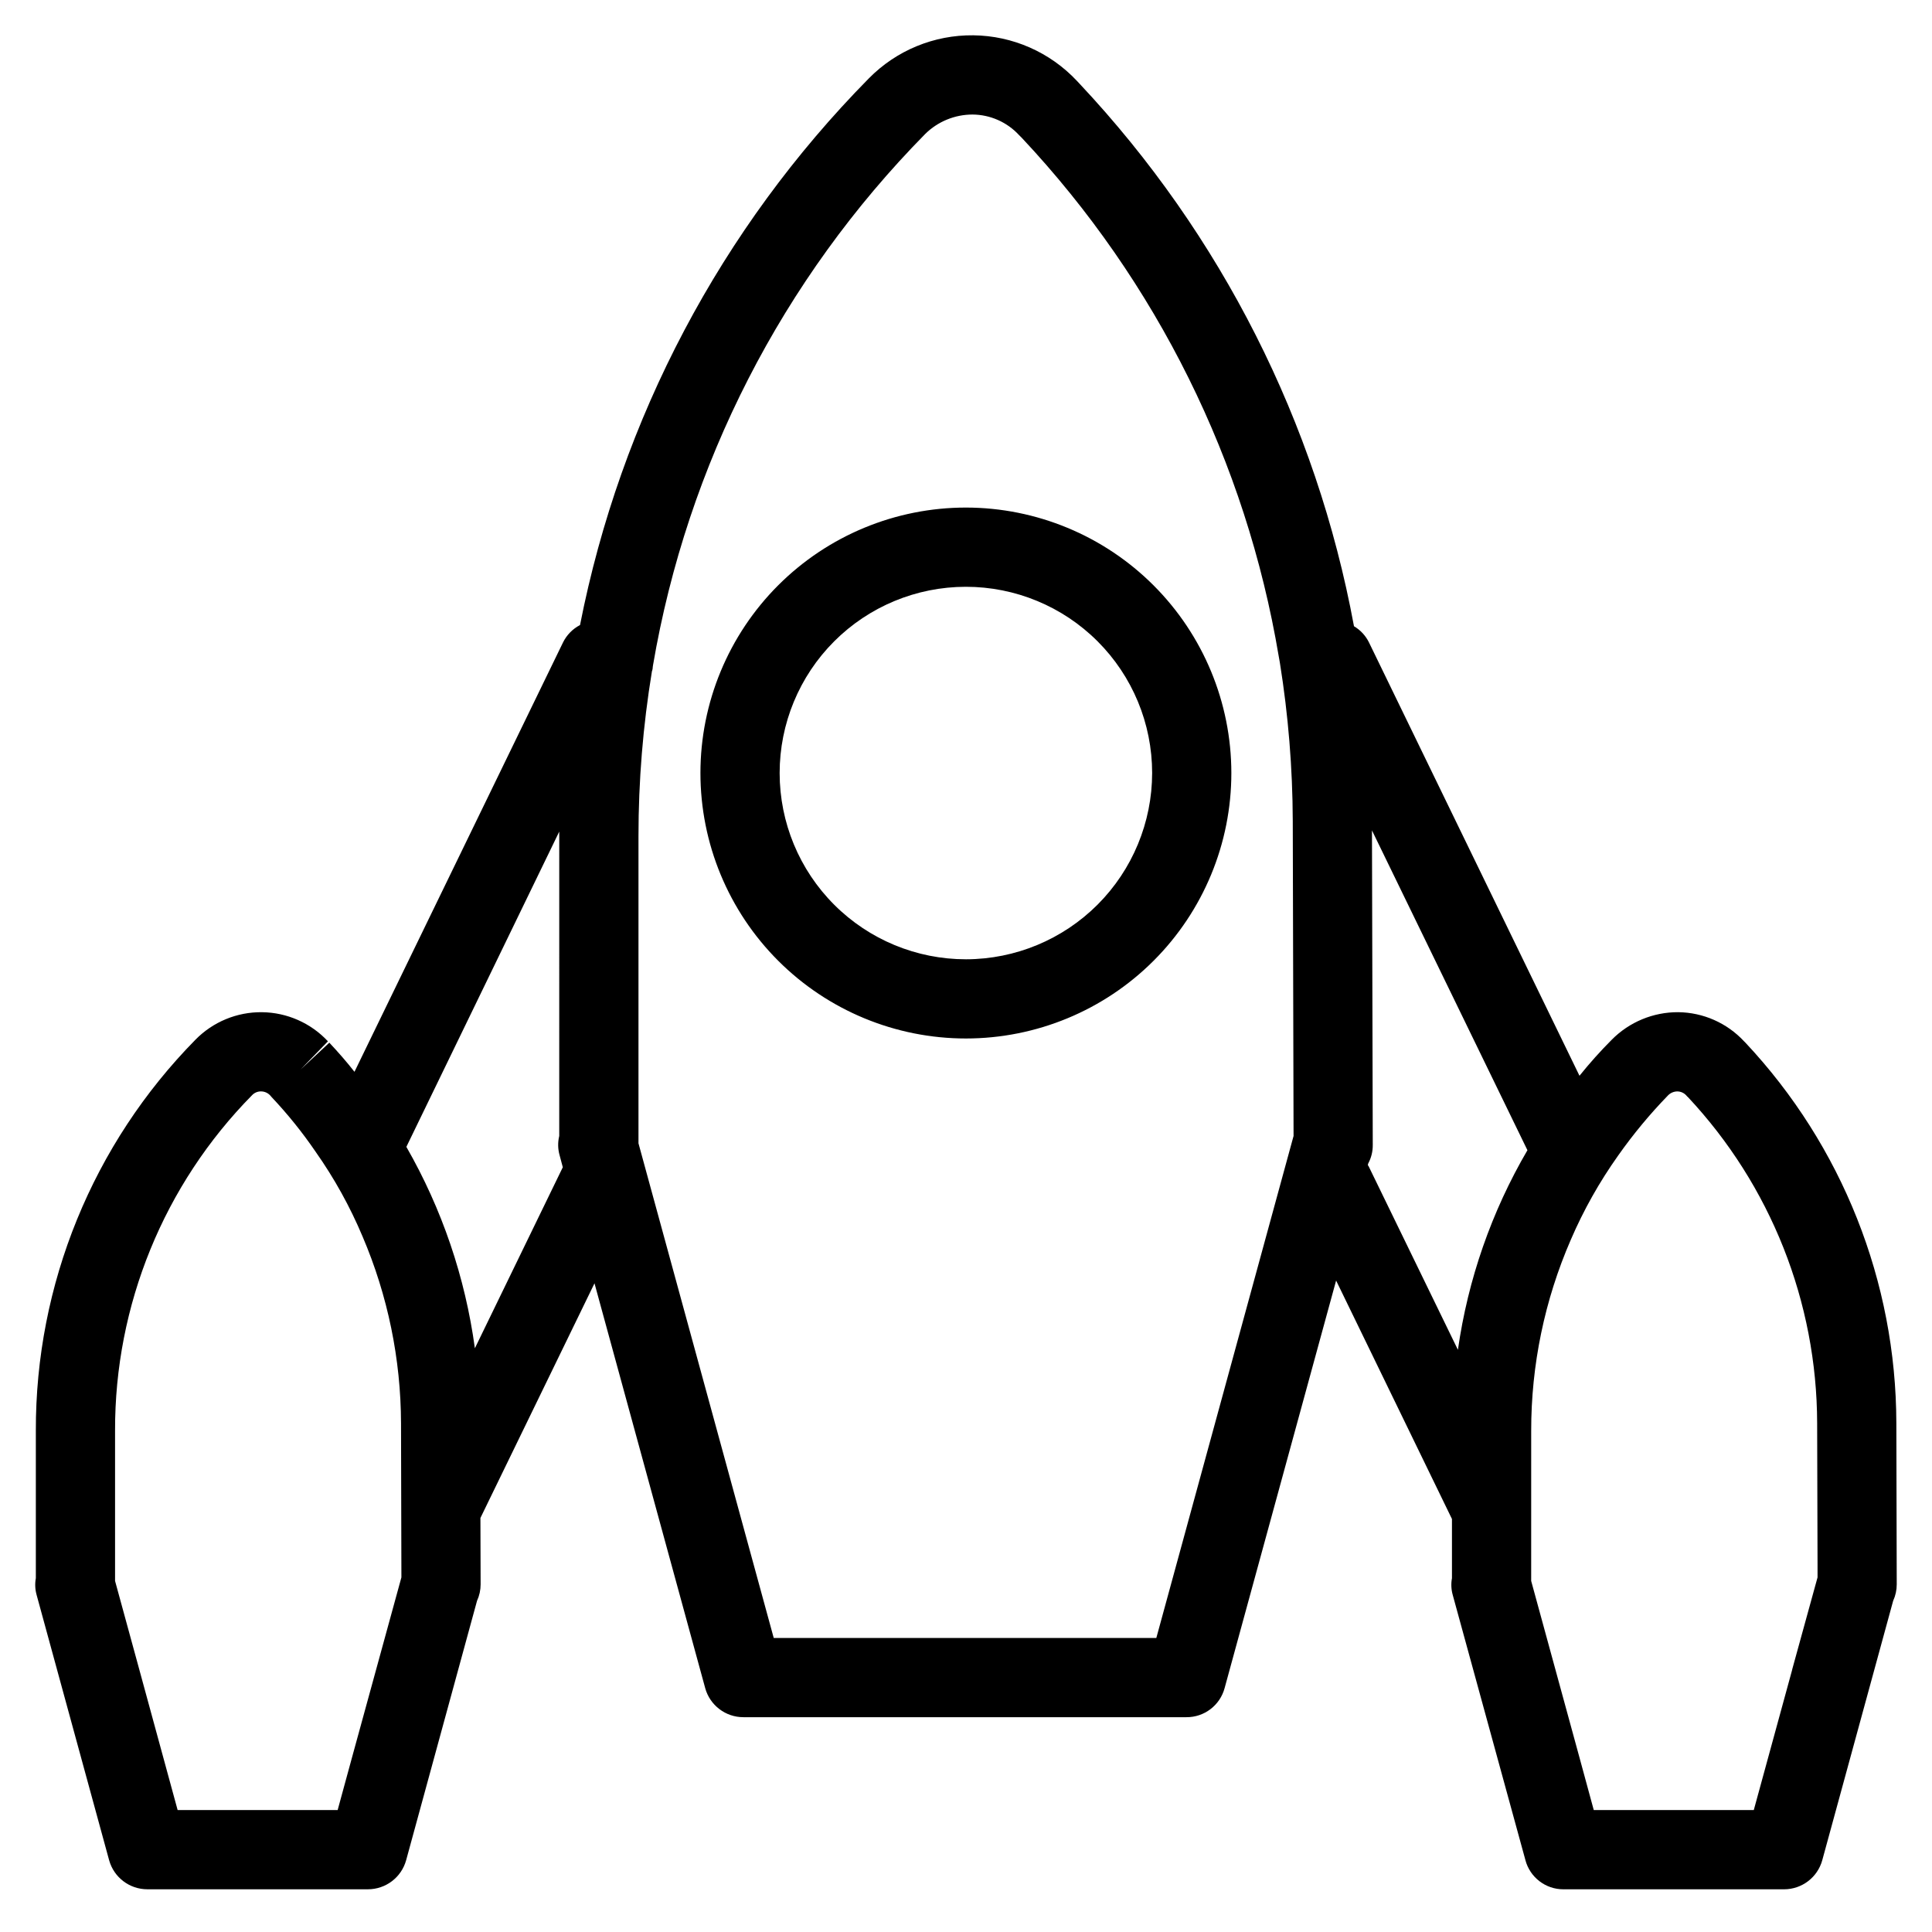 <?xml version="1.0" encoding="UTF-8"?>
<!-- The Best Svg Icon site in the world: iconSvg.co, Visit us! https://iconsvg.co -->
<svg fill="#000000" width="800px" height="800px" version="1.1" viewBox="144 144 512 512" xmlns="http://www.w3.org/2000/svg">
 <path d="m400 278.51c-18.664-0.008-36.562 7.398-49.762 20.59-13.195 13.195-20.613 31.09-20.617 49.75 0 18.66 7.41 36.559 20.605 49.754 13.195 13.195 31.094 20.605 49.754 20.605 18.66-0.004 36.559-7.418 49.75-20.617 13.191-13.199 20.598-31.098 20.59-49.758-0.016-18.648-7.434-36.523-20.617-49.707s-31.059-20.598-49.703-20.617zm0 119.71c-13.094 0.008-25.648-5.188-34.91-14.438-9.262-9.254-14.469-21.805-14.477-34.895-0.004-13.09 5.188-25.648 14.438-34.91 9.254-9.262 21.805-14.465 34.895-14.473 13.09-0.008 25.648 5.184 34.91 14.438 9.262 9.25 14.469 21.801 14.473 34.895-0.008 13.082-5.207 25.633-14.453 34.891-9.25 9.258-21.793 14.469-34.875 14.492zm246.55 122.91c-0.07-37.457-14.363-73.492-39.992-100.81l-0.367-0.367c-4.519-4.859-10.836-7.648-17.473-7.715-6.602-0.027-12.938 2.602-17.582 7.293-3.019 3.031-5.875 6.219-8.555 9.555l-55.785-114.83c-0.879-1.793-2.266-3.293-3.988-4.305v-0.051c-9.961-53.871-35.191-103.75-72.688-143.69l-0.734-0.785c-7.121-7.594-17.035-11.953-27.445-12.07-10.406-0.121-20.418 4.012-27.711 11.438-39.152 39.738-65.758 90.109-76.516 144.85-1.957 1.02-3.539 2.637-4.512 4.617l-55.262 113.78c-2.047-2.625-4.305-5.195-6.664-7.715l-7.66 7.137 7.293-7.504h-0.004c-4.523-4.848-10.832-7.637-17.465-7.715-6.629-0.078-13.004 2.555-17.645 7.293-27.199 27.633-42.402 64.879-42.297 103.65v39.047c-0.273 1.484-0.199 3.008 0.211 4.461l19.207 70.27c1.254 4.559 5.398 7.715 10.129 7.715h58.461c4.727 0 8.875-3.156 10.129-7.715l18.789-68.75v0.004c0.629-1.367 0.949-2.856 0.945-4.359l-0.051-17.582 30.23-62.188 29.336 107.27h-0.004c1.254 4.559 5.398 7.719 10.129 7.715h117.4c4.738 0.035 8.898-3.137 10.129-7.715l29.547-108 30.699 63.188v15.691c-0.273 1.484-0.199 3.008 0.211 4.461l19.262 70.27h-0.004c1.219 4.562 5.356 7.731 10.078 7.715h58.461c4.731 0 8.875-3.156 10.129-7.715l18.789-68.75v0.004c0.629-1.367 0.949-2.856 0.945-4.359zm-413.07 102.55h-42.406l-10.18-37.312-6.402-23.406v-39.781c-0.102-33.281 12.949-65.254 36.316-88.953 0.625-0.66 1.504-1.023 2.414-0.996 0.922 0.016 1.797 0.414 2.414 1.102l0.316 0.367h-0.004c4.277 4.531 8.191 9.391 11.703 14.539 4.945 7.016 9.113 14.547 12.438 22.461 6.68 15.645 10.141 32.477 10.184 49.488l0.051 20.309 0.051 20.52-13.172 48.02zm36.367-122.38c-2.555-18.797-8.719-36.918-18.156-53.371l40.516-83.547-0.004 80.66c-0.41 1.695-0.375 3.465 0.105 5.141l0.84 3.148zm180.59 76.777h-101.39l-35.844-131.09v-81.344c-0.004-14.664 1.191-29.301 3.57-43.77 0.082-0.184 0.137-0.379 0.156-0.578 0.043-0.188 0.062-0.383 0.055-0.578 0.043-0.098 0.059-0.207 0.051-0.312 9.078-53.246 34.262-102.43 72.16-140.91 3.34-3.297 7.848-5.144 12.543-5.144 4.688 0.035 9.156 2.012 12.332 5.461l0.734 0.734c35.727 38.07 59.41 85.852 68.066 137.34 0.105 0.629 0.211 1.207 0.316 1.785 2.223 13.848 3.363 27.852 3.41 41.879l0.211 83.496zm56.363-124.8c-0.086-0.188-0.191-0.363-0.316-0.523l0.105-0.418v-0.004c0.816-1.516 1.23-3.211 1.207-4.934l-0.211-83.336 41.199 84.754c-9.508 16.273-15.766 34.242-18.422 52.898zm112.15 133.2-10.18 37.207h-42.406l-3.727-13.699-12.859-47.023 0.004-39.777c-0.023-17.422 3.551-34.664 10.496-50.641 3.383-7.856 7.586-15.332 12.543-22.305 3.996-5.676 8.438-11.031 13.277-16.008 0.645-0.633 1.512-0.988 2.414-0.996 0.898 0.008 1.75 0.391 2.359 1.051l0.316 0.367h0.051c22 23.453 34.266 54.383 34.324 86.539l0.105 37.785v3.043l-6.719 24.402z"/>
</svg>